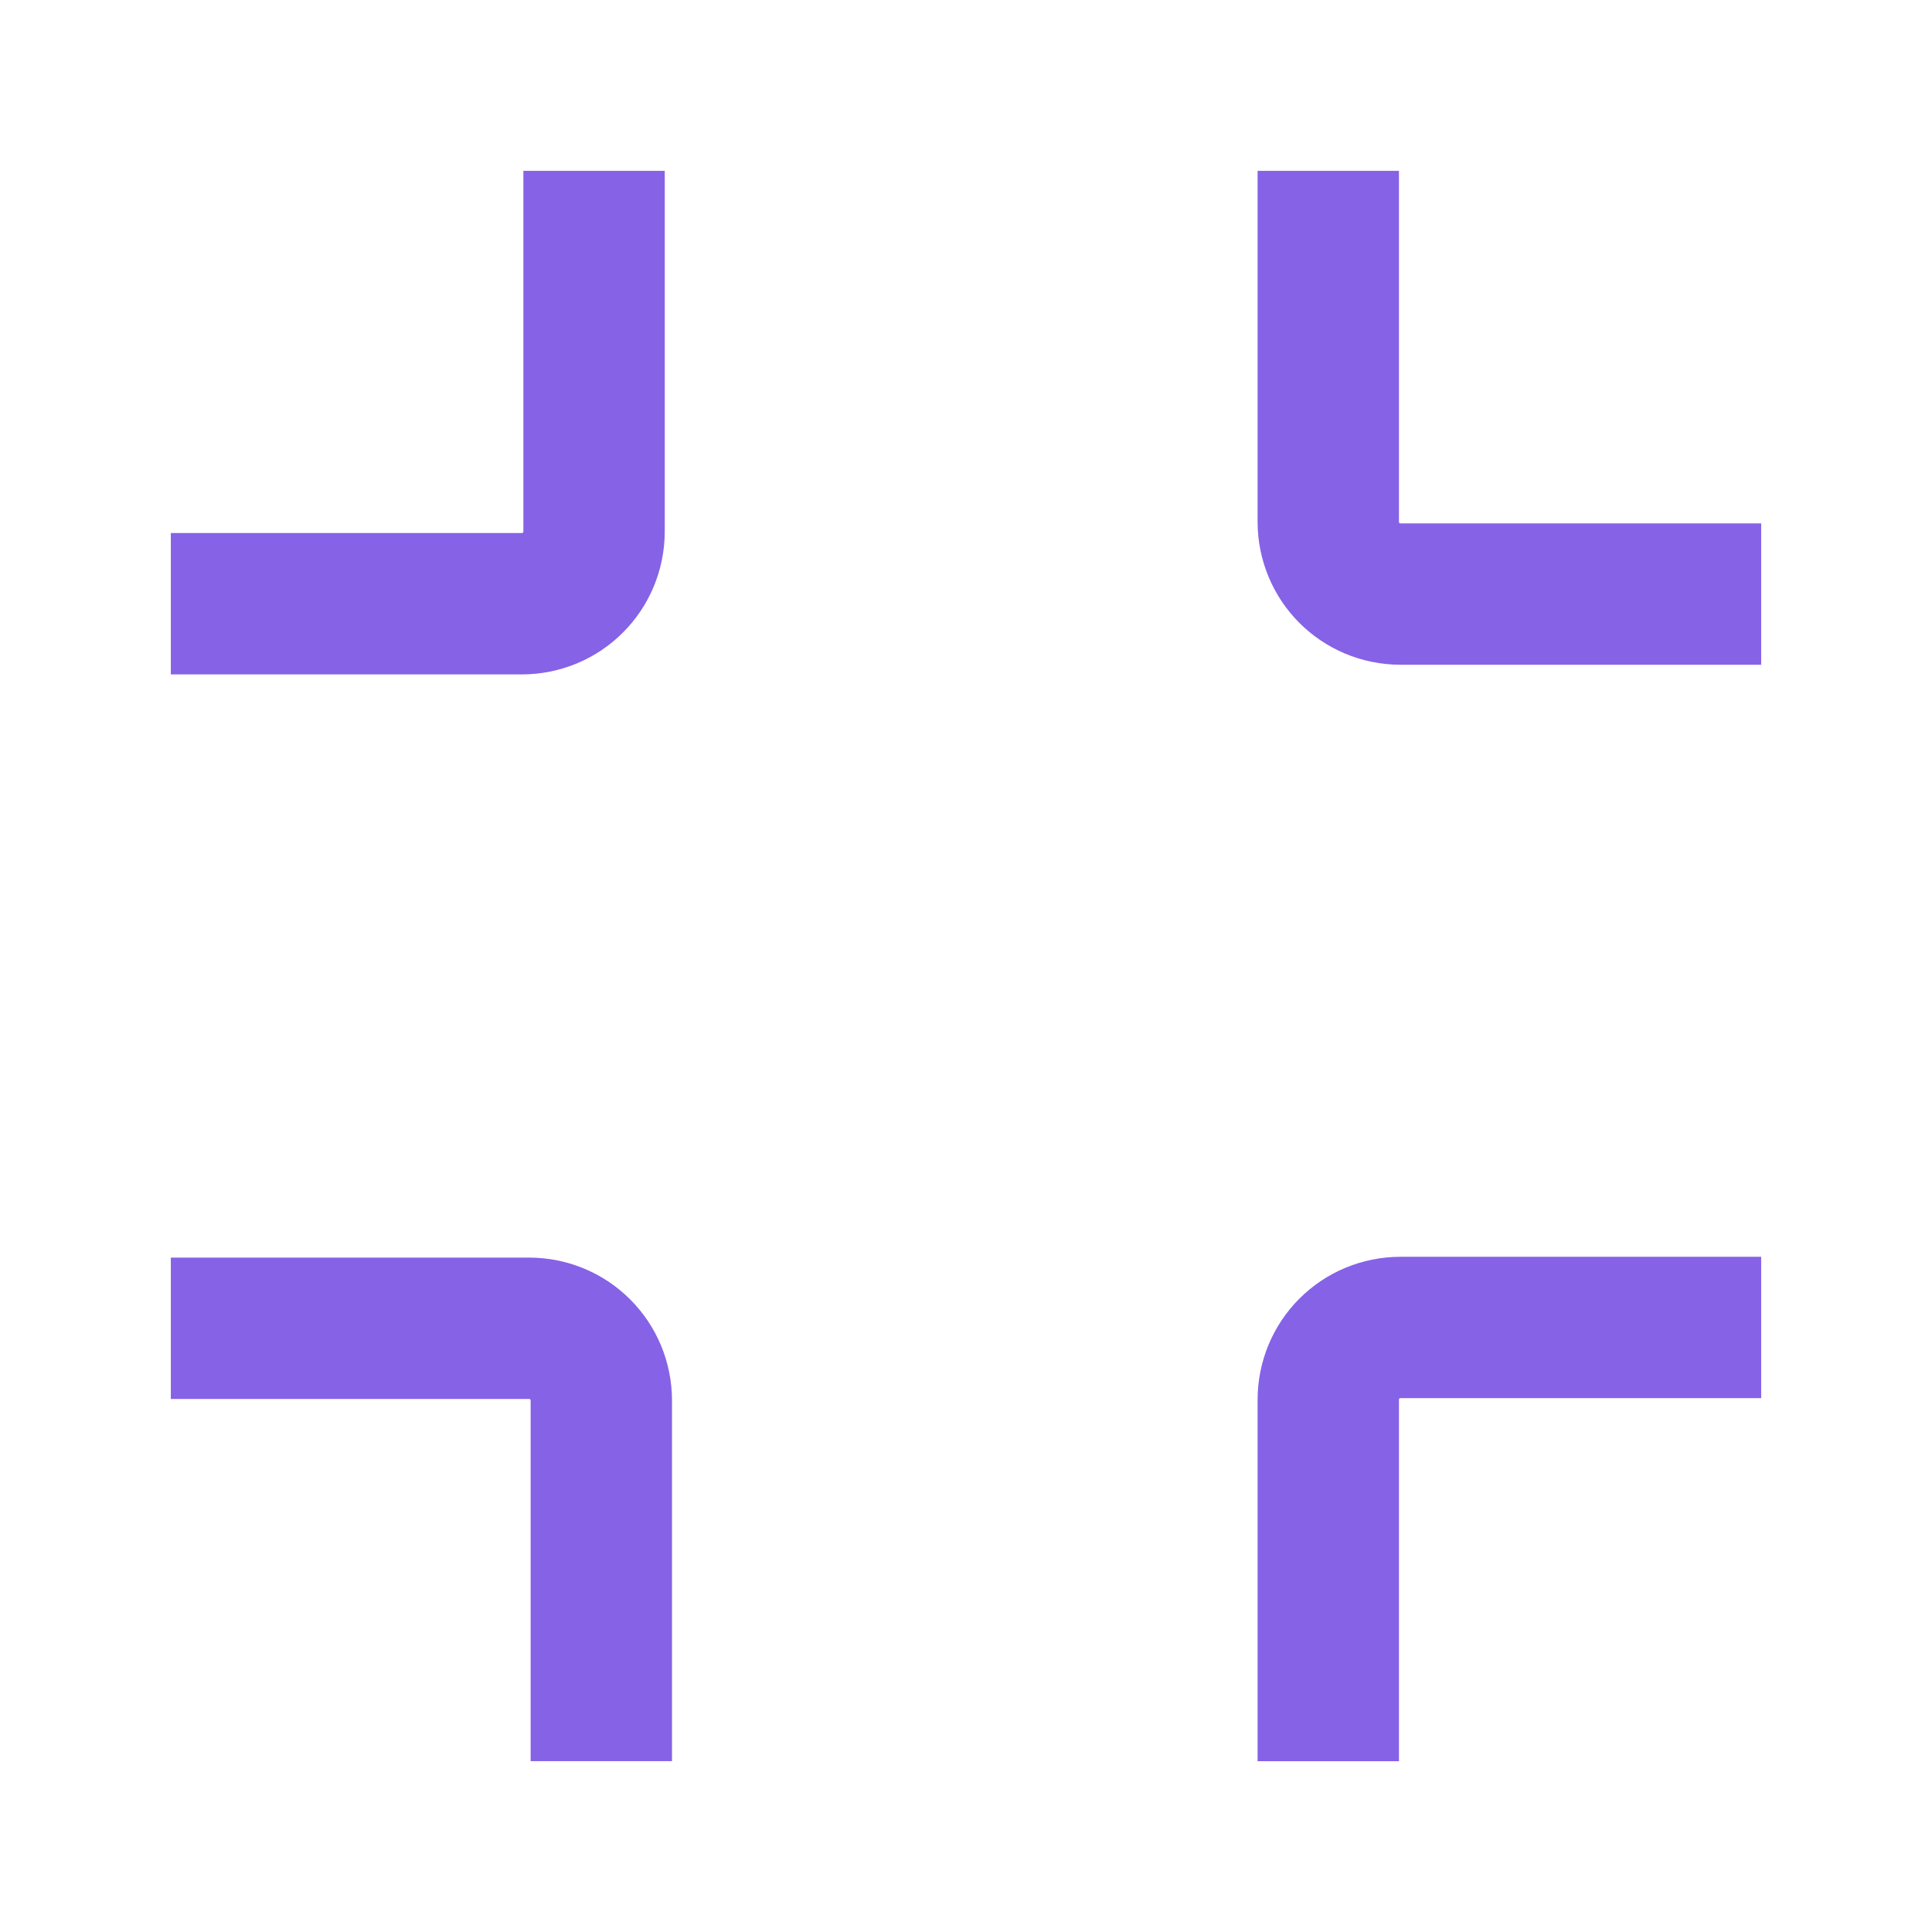 <svg width="41" height="41" viewBox="0 0 41 41" fill="none" xmlns="http://www.w3.org/2000/svg">
<g clip-path="url(#clip0_2474_5753)">
<path d="M12.607 5.125V11.275C12.607 12.129 11.924 12.812 11.07 12.812H5.125" stroke="#8662E7" stroke-width="3" stroke-linecap="square" stroke-linejoin="round"/>
<path d="M35.875 12.607H29.725C28.871 12.607 28.188 11.924 28.188 11.07V5.125" stroke="#8662E7" stroke-width="3" stroke-linecap="square" stroke-linejoin="round"/>
<path d="M5.125 28.188H11.224C12.078 28.188 12.761 28.871 12.761 29.725V35.875" stroke="#8662E7" stroke-width="3" stroke-linecap="square" stroke-linejoin="round"/>
<path d="M28.188 35.876V29.708C28.188 28.854 28.871 28.171 29.725 28.171H35.875" stroke="#8662E7" stroke-width="3" stroke-linecap="square" stroke-linejoin="round"/>
</g>
<defs>
<clipPath id="clip0_2474_5753">
<rect width="41" height="41" fill="white"/>
</clipPath>
</defs>
</svg>

